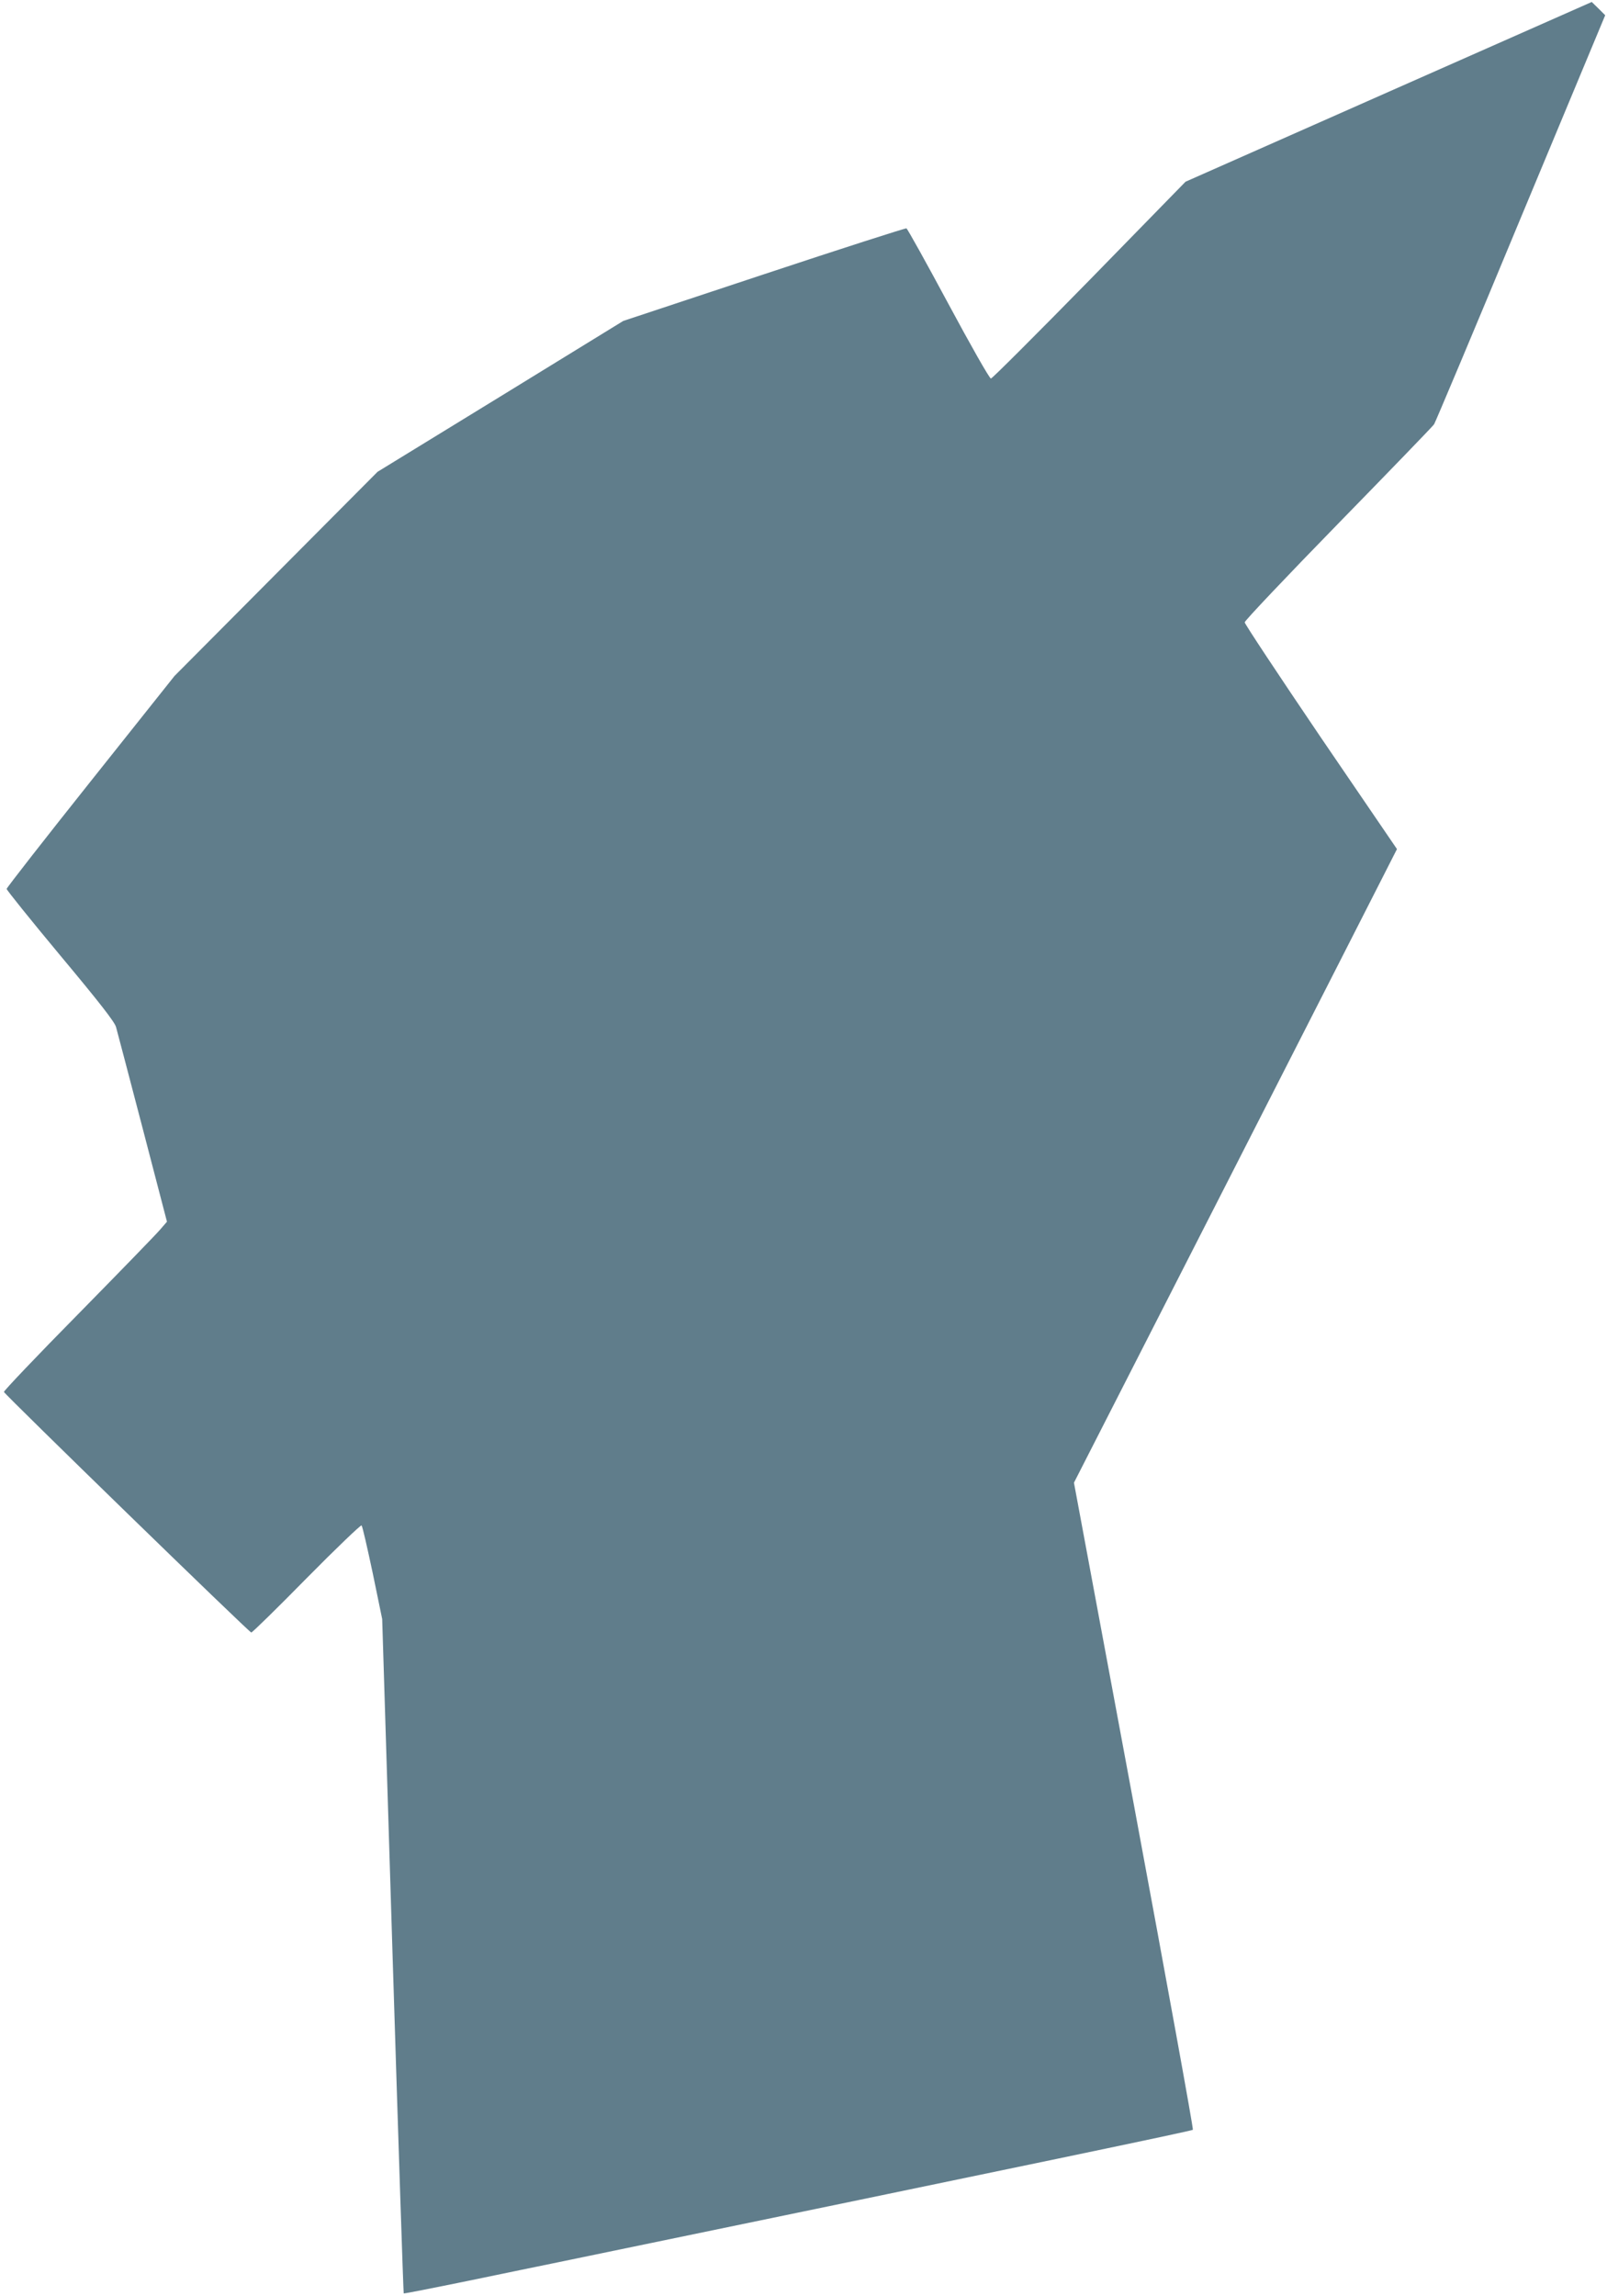 <?xml version="1.0" standalone="no"?>
<!DOCTYPE svg PUBLIC "-//W3C//DTD SVG 20010904//EN"
 "http://www.w3.org/TR/2001/REC-SVG-20010904/DTD/svg10.dtd">
<svg version="1.0" xmlns="http://www.w3.org/2000/svg"
 width="896pt" height="1280pt" viewBox="0 0 896 1280"
 preserveAspectRatio="xMidYMid meet">
<g transform="translate(0,1280) scale(0.1,-0.1)"
fill="#607d8b" stroke="none">
<path d="M7742 12288 l-1132 -501 -536 -549 c-295 -301 -542 -548 -549 -548
-8 0 -114 187 -237 416 -123 229 -228 418 -234 421 -6 2 -364 -113 -795 -256
l-784 -260 -685 -421 -685 -420 -566 -569 -566 -569 -468 -588 c-258 -324
-468 -593 -468 -599 0 -6 134 -173 299 -371 218 -261 303 -370 311 -399 6 -22
73 -275 148 -563 l136 -522 -38 -44 c-21 -25 -226 -236 -456 -470 -231 -234
-417 -430 -415 -435 6 -16 1368 -1341 1379 -1341 6 0 145 136 309 303 164 166
302 298 306 294 5 -5 32 -124 62 -265 l53 -257 58 -1878 c32 -1032 60 -1879
62 -1881 2 -2 164 30 359 70 195 40 409 85 475 98 2742 567 3561 738 3566 744
4 4 -144 817 -328 1807 l-335 1800 842 1650 c463 908 868 1702 900 1766 l59
116 -425 623 c-233 344 -424 632 -424 641 0 9 235 257 521 550 287 294 528
543 535 554 7 11 225 528 483 1150 l471 1130 -37 37 -38 37 -1133 -501z"/>
</g>
</svg>
